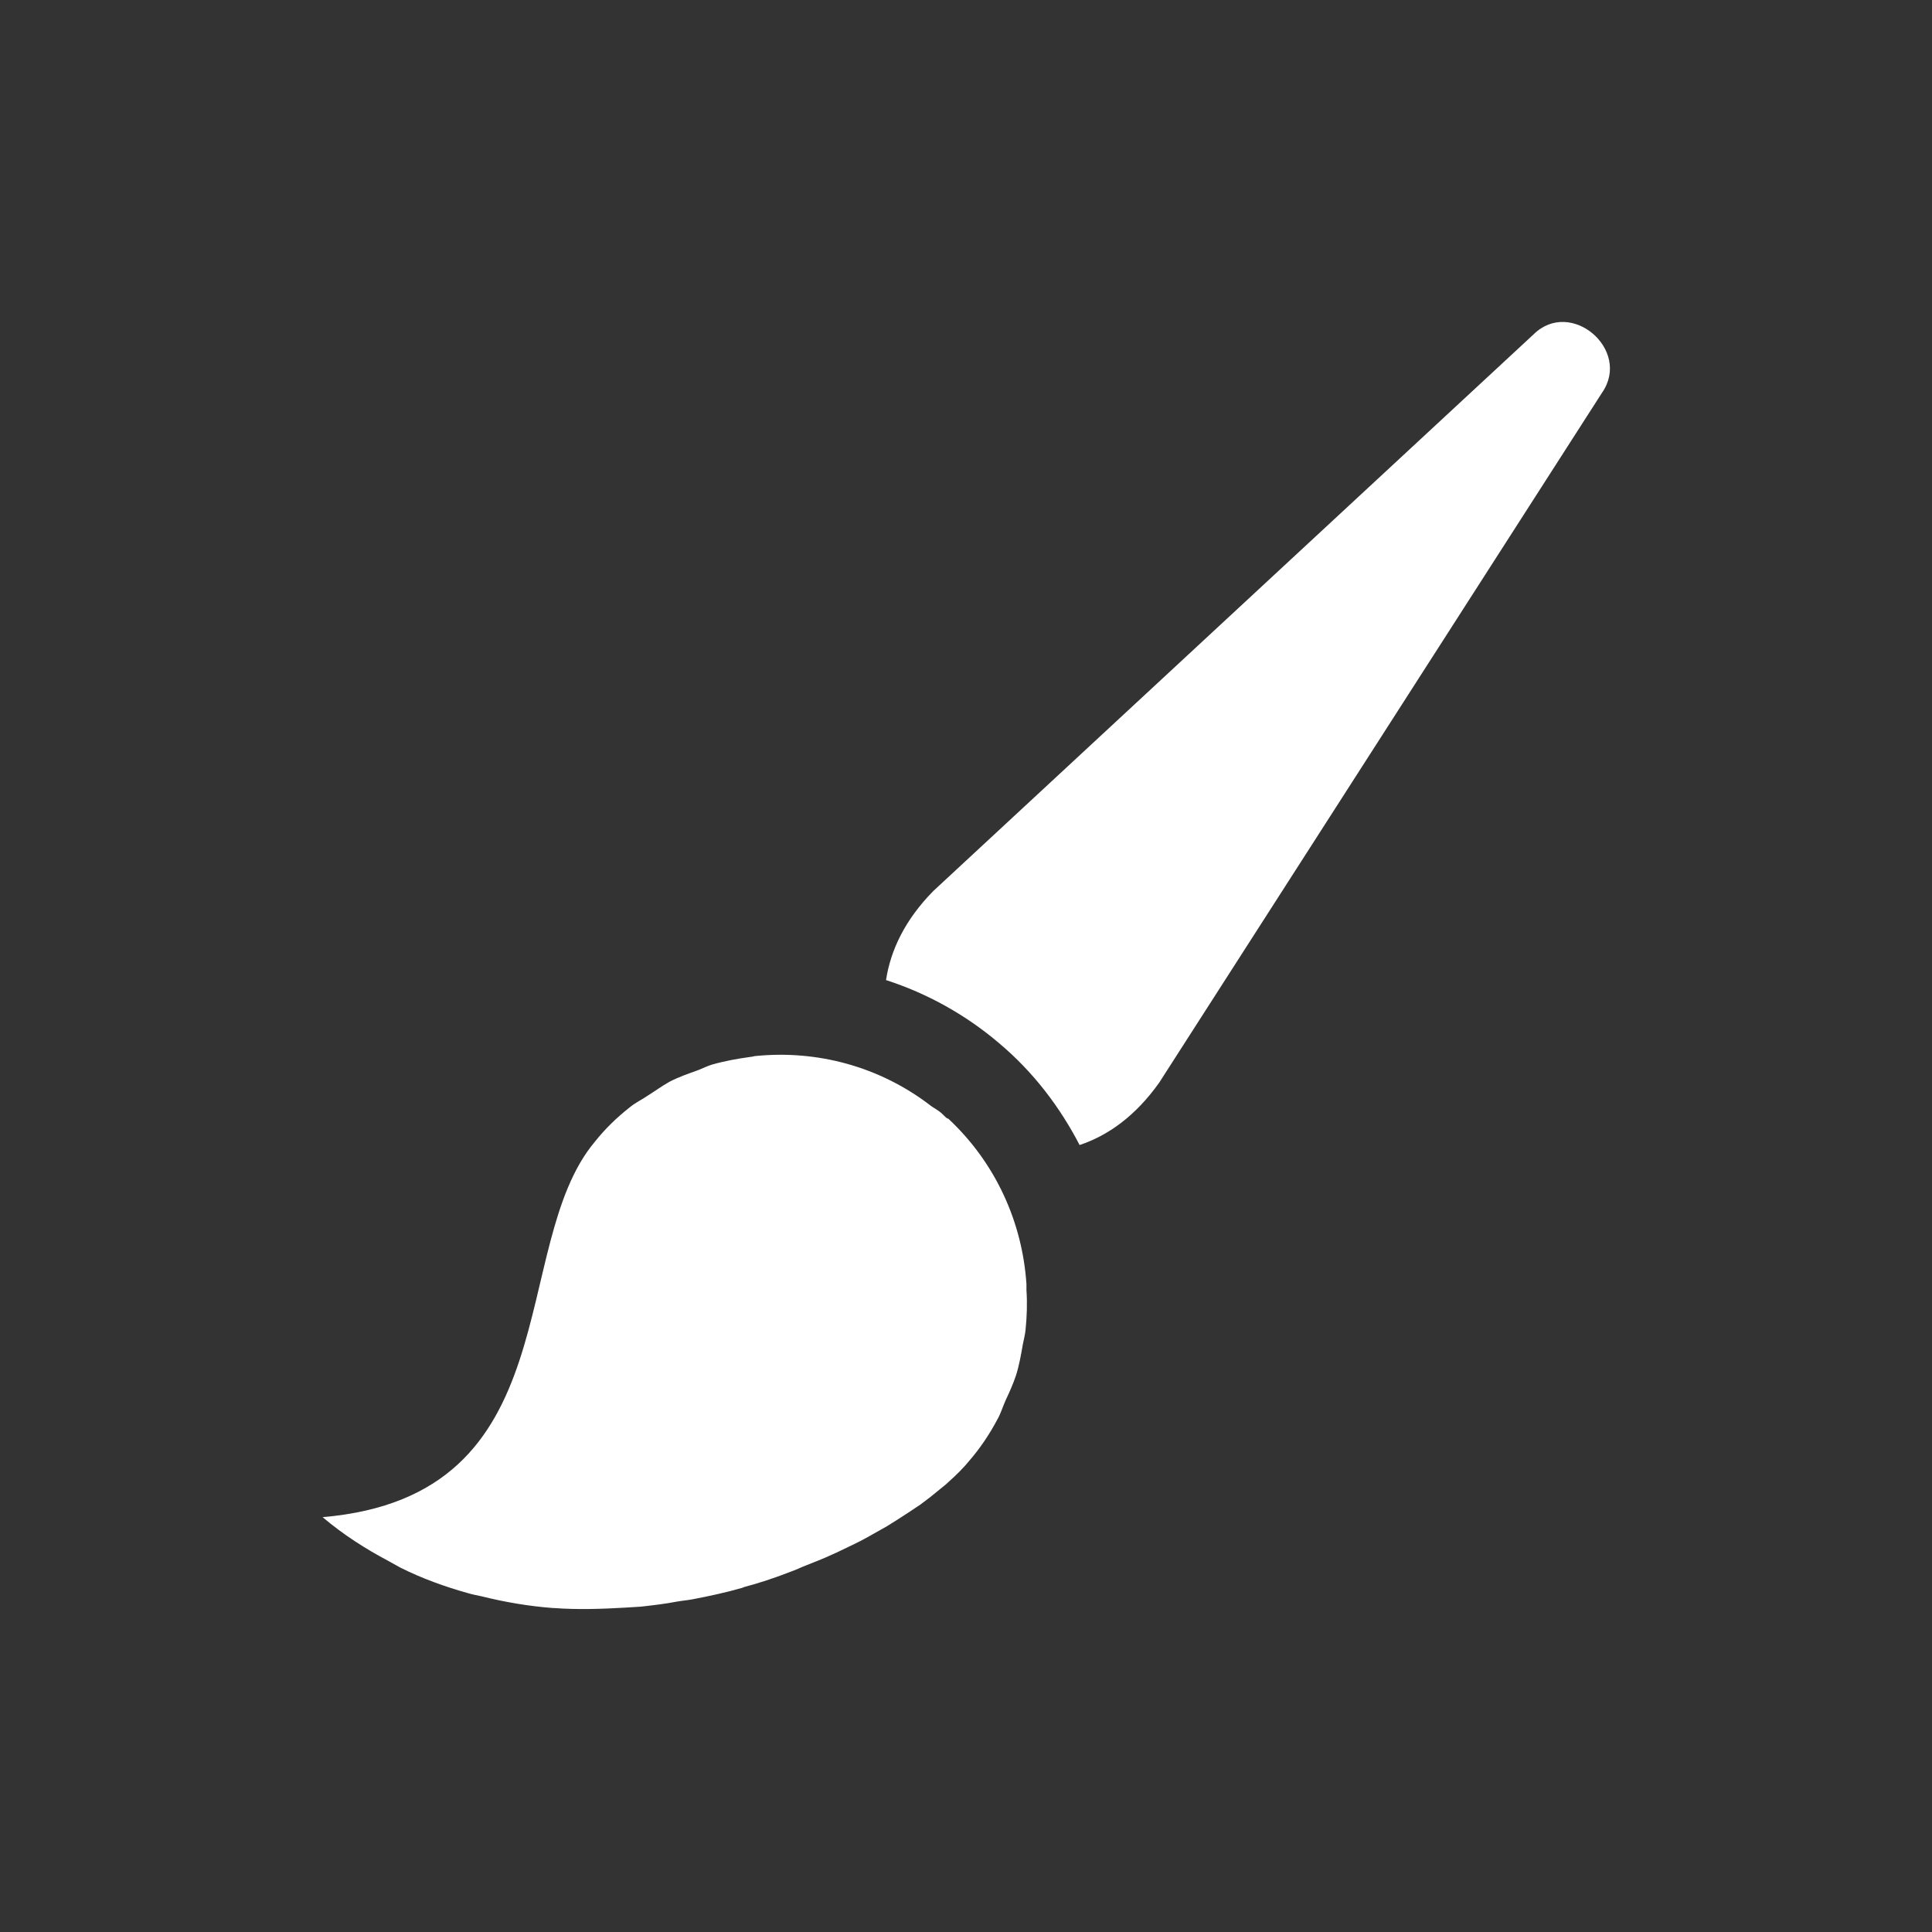 <?xml version="1.0" encoding="utf-8"?>
<!-- Generator: Adobe Illustrator 28.0.0, SVG Export Plug-In . SVG Version: 6.00 Build 0)  -->
<svg version="1.1" id="Layer_1" xmlns="http://www.w3.org/2000/svg" xmlns:xlink="http://www.w3.org/1999/xlink" x="0px" y="0px"
	 viewBox="0 0 42.52 42.52" style="enable-background:new 0 0 42.52 42.52;" xml:space="preserve">
<rect x="0" y="0" width="42.52" height="42.52" fill="#333333" stroke="none"/>
<style type="text/css">
	.st0{fill:#FFFFFF;}
</style>
<g>
	<path class="st0" d="M20.71,24.49c-0.07-0.06-0.15-0.1-0.22-0.15l0,0c-1.14-0.88-2.52-1.23-3.85-1.1c-0.04,0-0.08,0.02-0.12,0.02
		c-0.29,0.04-0.57,0.09-0.85,0.17c-0.1,0.03-0.2,0.08-0.3,0.12c-0.22,0.08-0.43,0.15-0.64,0.26c-0.16,0.09-0.31,0.2-0.47,0.3
		c-0.13,0.09-0.28,0.16-0.4,0.26c-0.28,0.22-0.54,0.47-0.77,0.76c-1.93,2.3-0.5,7.79-5.99,8.26c0.46,0.39,0.95,0.7,1.44,0.96
		c0.09,0.05,0.18,0.1,0.27,0.15c0.48,0.24,0.98,0.42,1.48,0.56c0.1,0.03,0.2,0.05,0.3,0.07c0.52,0.13,1.05,0.22,1.58,0.26
		c0.01,0,0.02,0,0.02,0c0.53,0.04,1.07,0.02,1.59-0.01c0.11-0.01,0.21-0.01,0.32-0.02c0.27-0.03,0.53-0.06,0.79-0.11
		c0.11-0.02,0.23-0.03,0.34-0.05c0.37-0.07,0.74-0.15,1.09-0.25c0.02-0.01,0.04-0.01,0.05-0.02c0.34-0.09,0.67-0.2,0.98-0.32
		c0.11-0.04,0.21-0.08,0.32-0.13c0.22-0.09,0.44-0.17,0.65-0.27c0.12-0.05,0.23-0.11,0.34-0.16c0.19-0.09,0.37-0.18,0.54-0.28
		c0.11-0.06,0.21-0.12,0.32-0.18c0.16-0.1,0.32-0.2,0.47-0.3c0.09-0.06,0.18-0.12,0.27-0.18c0.15-0.11,0.29-0.22,0.42-0.33
		c0.06-0.05,0.13-0.1,0.19-0.16c0.18-0.16,0.34-0.32,0.47-0.48c0.24-0.28,0.44-0.58,0.61-0.9c0.08-0.14,0.12-0.29,0.19-0.44
		c0.08-0.17,0.16-0.35,0.22-0.53c0.07-0.22,0.11-0.45,0.15-0.68c0.02-0.11,0.05-0.21,0.06-0.32c0.03-0.29,0.04-0.59,0.02-0.88
		c0-0.04,0-0.08,0-0.13c-0.09-1.35-0.67-2.66-1.72-3.64l0,0C20.83,24.62,20.78,24.55,20.71,24.49z"/>
	<path class="st0" d="M33.75,7.36c0,0-13.21,12.25-13.21,12.25c-0.62,0.63-0.94,1.3-1.04,1.96c0.9,0.29,1.75,0.76,2.49,1.39
		c0.76,0.64,1.34,1.41,1.77,2.24c0.63-0.21,1.23-0.64,1.75-1.37l9.75-15.19C35.91,7.7,34.57,6.55,33.75,7.36z"/>
</g>
</svg>
